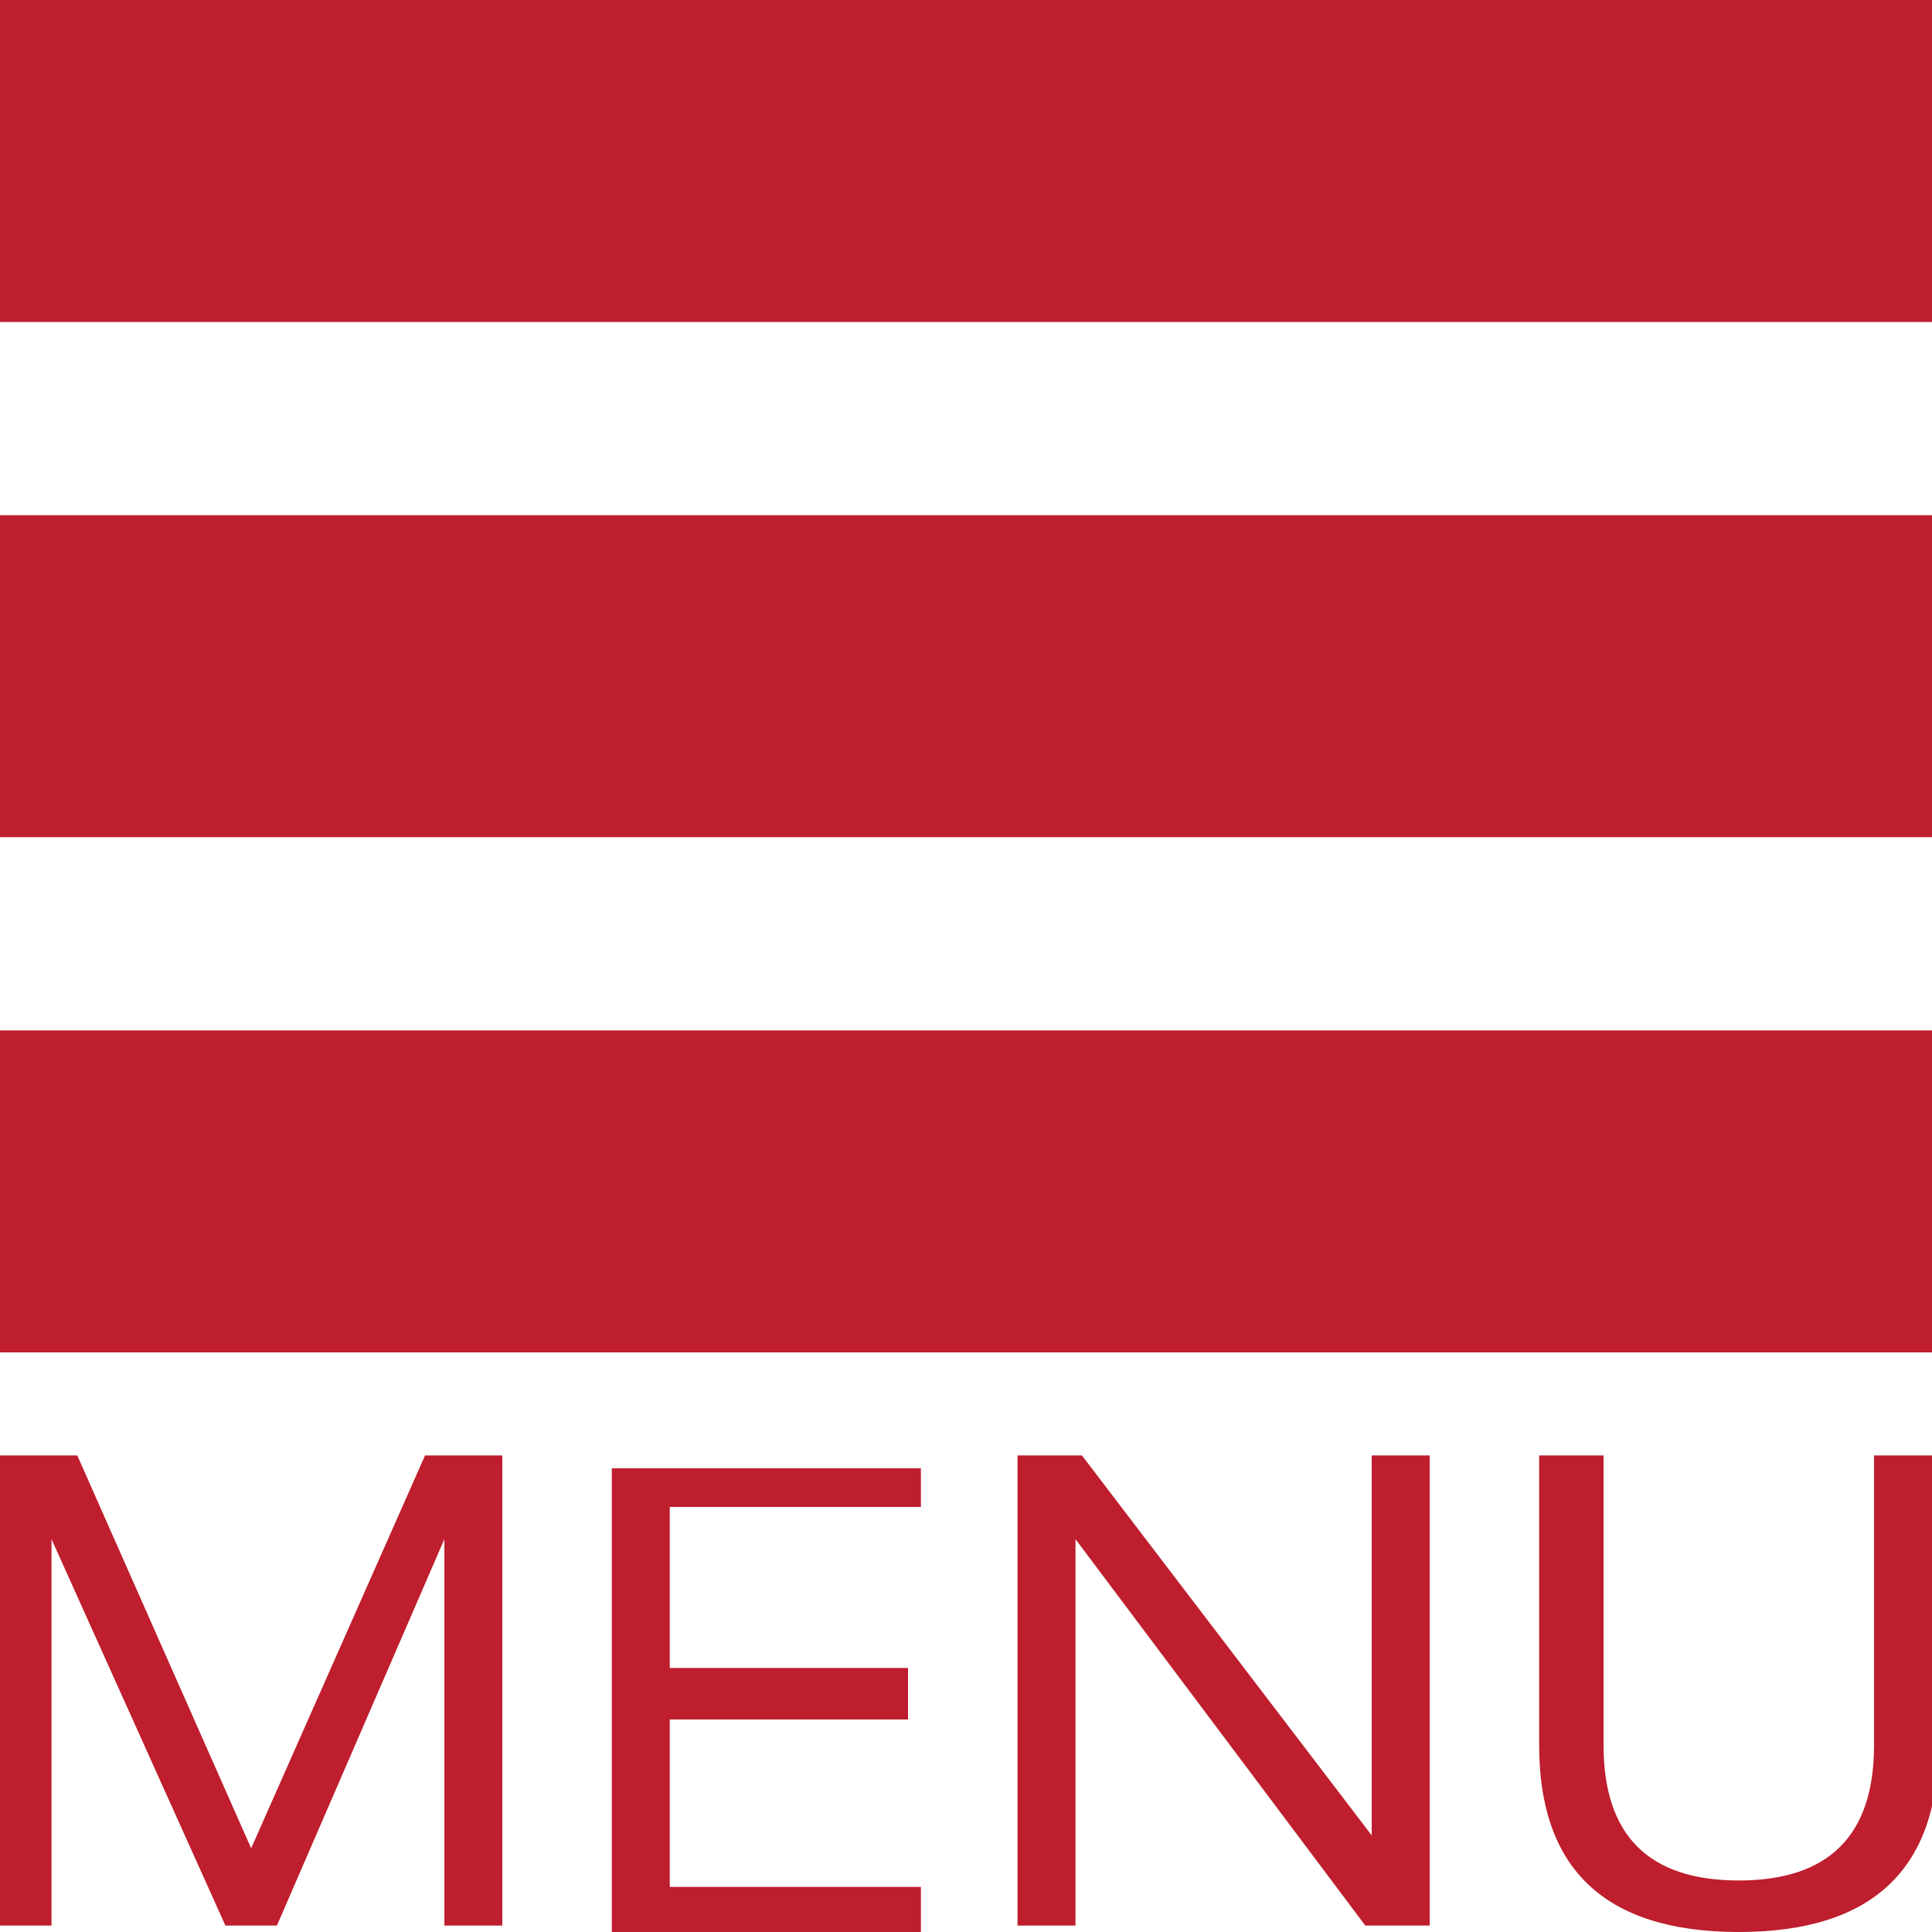 <?xml version="1.0" encoding="utf-8"?>
<!-- Generator: Adobe Illustrator 21.0.0, SVG Export Plug-In . SVG Version: 6.00 Build 0)  -->
<svg version="1.1" id="Layer_1" xmlns="http://www.w3.org/2000/svg" xmlns:xlink="http://www.w3.org/1999/xlink" x="0px" y="0px"
	 viewBox="0 0 30 30" style="enable-background:new 0 0 30 30;" xml:space="preserve">
<style type="text/css">
	.st0{fill:#BE1E2D;}
</style>
<rect class="st0" width="30" height="5"/>
<rect y="8" class="st0" width="30" height="5"/>
<rect y="16" class="st0" width="30" height="5"/>
<g>
	<path class="st0" d="M0,29.9v-7.3h1.2l2.7,6.1l2.7-6.1h1.2v7.3H6.9v-6l-2.6,6H3.5l-2.7-6v6H0z"/>
	<path class="st0" d="M14.3,22.6v0.8h-3.9v2.5h3.7v0.8h-3.7v2.6h3.9v0.8H9.5v-7.3H14.3z"/>
	<path class="st0" d="M15.8,29.9v-7.3h1l4.5,5.9v-5.9h0.9v7.3h-1l-4.5-6v6H15.8z"/>
	<path class="st0" d="M23.9,27.1v-4.5h1v4.5c0,1.4,0.7,2.1,2.1,2.1c1.4,0,2.1-0.7,2.1-2.1v-4.5h1v4.5c0,1.9-1,2.9-3.1,2.9
		S23.9,29,23.9,27.1z"/>
</g>
</svg>
